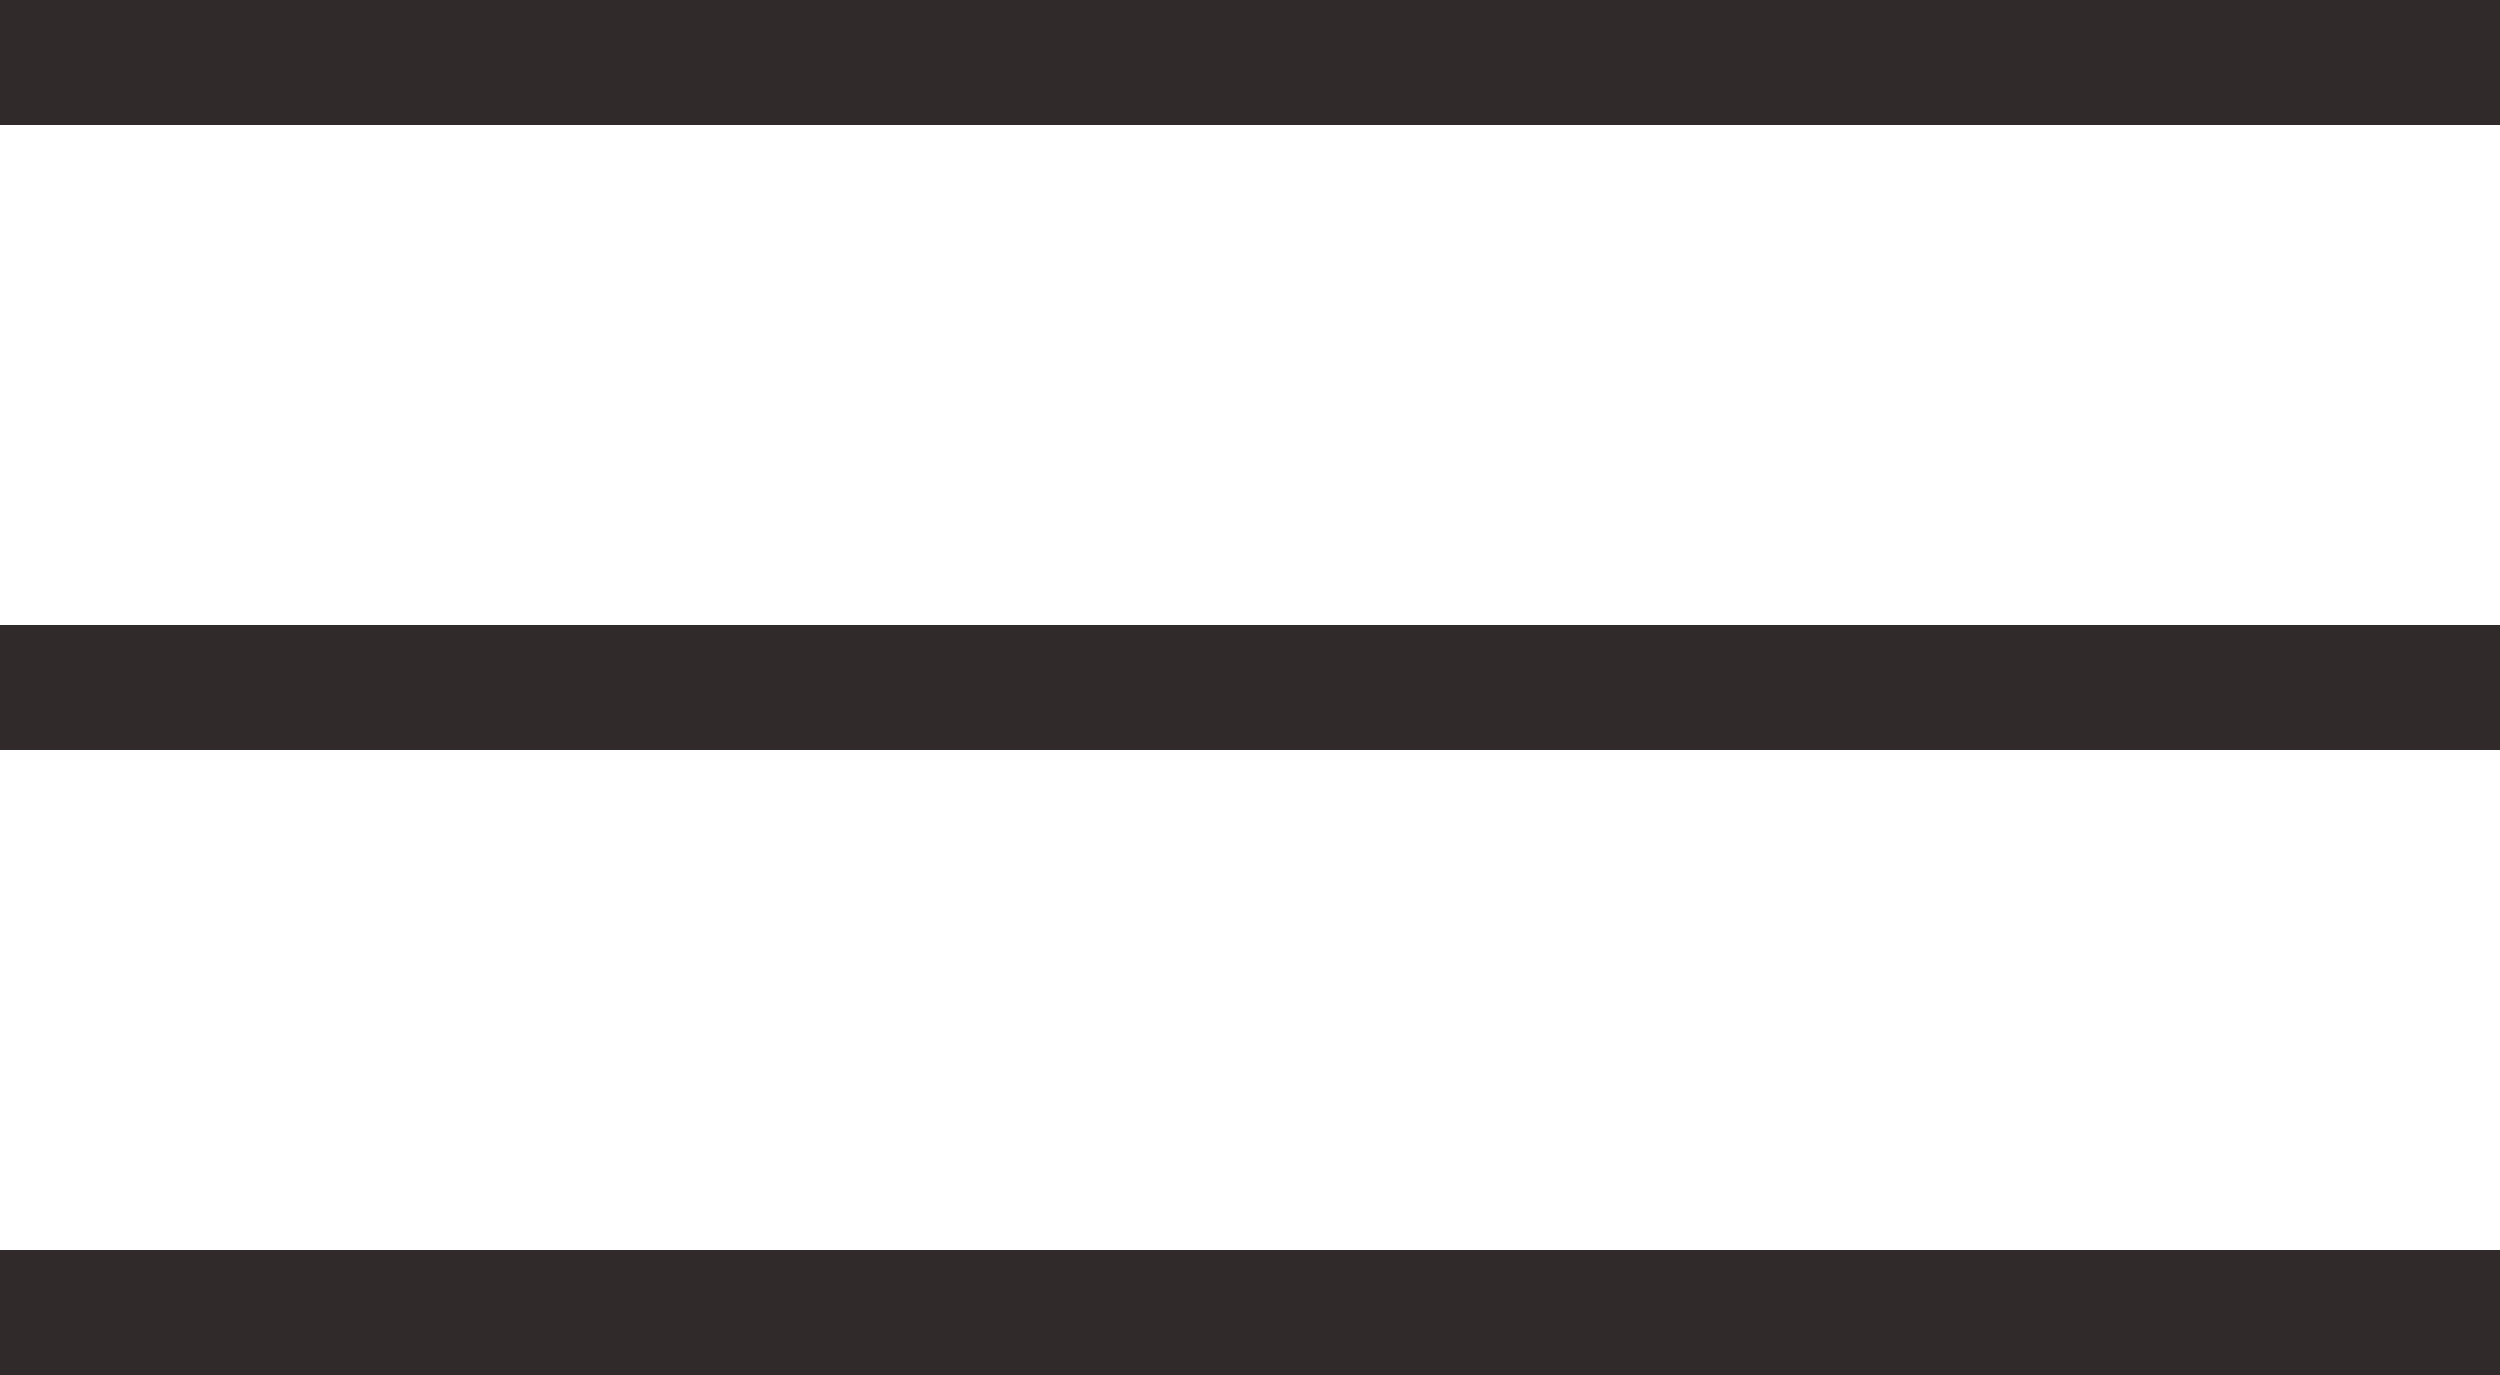 <?xml version="1.0" encoding="UTF-8"?> <svg xmlns="http://www.w3.org/2000/svg" width="40" height="22" viewBox="0 0 40 22" fill="none"> <line y1="1" x2="40" y2="1" stroke="#302A2A" stroke-width="2"></line> <line y1="11" x2="40" y2="11" stroke="#302A2A" stroke-width="2"></line> <line y1="21" x2="40" y2="21" stroke="#302A2A" stroke-width="2"></line> </svg> 